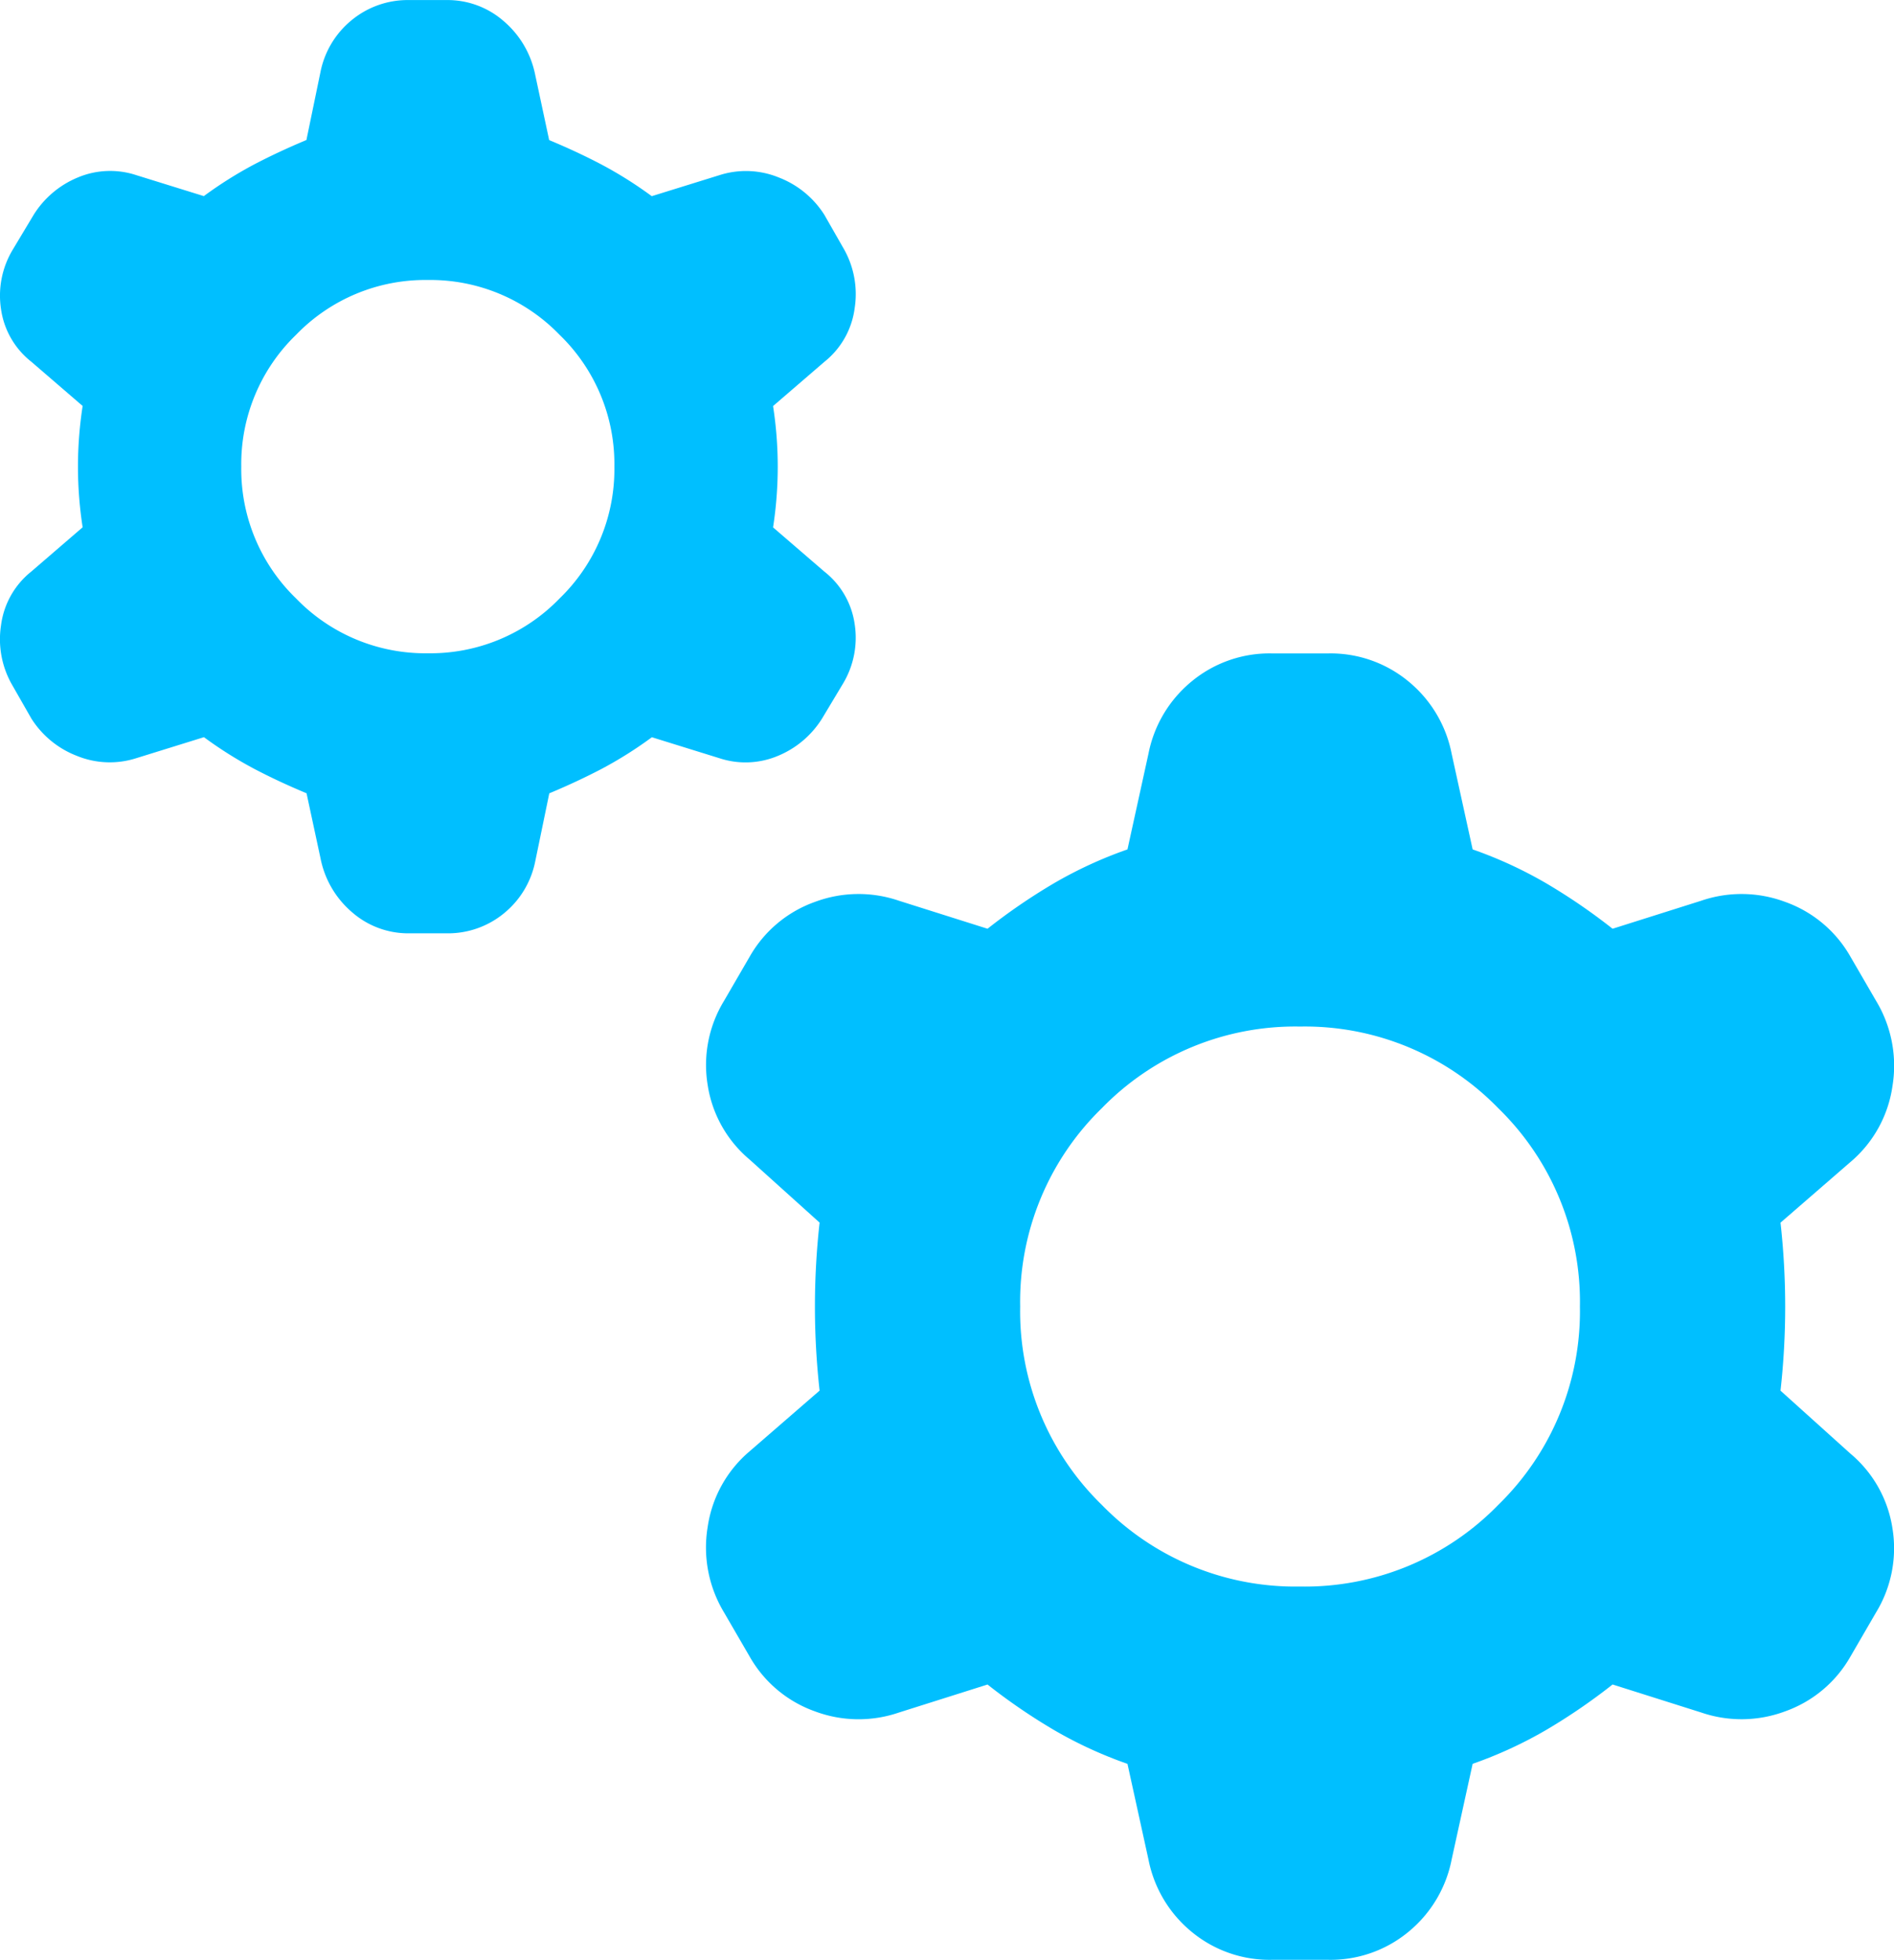 <svg xmlns="http://www.w3.org/2000/svg" width="60" height="62.059" viewBox="0 0 60 62.059">
  <path id="manufacturing_24dp_E3E3E3_FILL0_wght400_GRAD0_opsz24" d="M100.267-854.881q-.887-.369-1.662-.776a12.85,12.85,0,0,1-1.588-1l-2.143.665a2.753,2.753,0,0,1-1.884-.074,2.966,2.966,0,0,1-1.441-1.182l-.591-1.034a2.9,2.9,0,0,1-.369-1.921,2.6,2.6,0,0,1,.96-1.7l1.625-1.4a12.614,12.614,0,0,1-.148-1.921,12.614,12.614,0,0,1,.148-1.921l-1.625-1.4a2.576,2.576,0,0,1-.96-1.662,2.819,2.819,0,0,1,.369-1.884l.665-1.108a2.989,2.989,0,0,1,1.4-1.182,2.642,2.642,0,0,1,1.847-.074l2.143.665a12.85,12.85,0,0,1,1.588-1q.776-.406,1.662-.776l.443-2.142a2.832,2.832,0,0,1,1-1.662,2.792,2.792,0,0,1,1.81-.628H104.7a2.7,2.7,0,0,1,1.81.665,3,3,0,0,1,1,1.7l.443,2.069q.887.369,1.662.776a12.848,12.848,0,0,1,1.588,1l2.143-.665a2.752,2.752,0,0,1,1.884.074,2.966,2.966,0,0,1,1.441,1.182l.591,1.034a2.9,2.9,0,0,1,.369,1.921,2.6,2.6,0,0,1-.96,1.7l-1.625,1.4a12.615,12.615,0,0,1,.148,1.921,12.615,12.615,0,0,1-.148,1.921l1.625,1.4a2.576,2.576,0,0,1,.96,1.662,2.819,2.819,0,0,1-.369,1.884l-.665,1.108a2.989,2.989,0,0,1-1.4,1.182,2.644,2.644,0,0,1-1.847.074l-2.143-.665a12.848,12.848,0,0,1-1.588,1q-.776.406-1.662.776l-.443,2.143a2.831,2.831,0,0,1-1,1.662,2.791,2.791,0,0,1-1.81.628h-1.182a2.7,2.7,0,0,1-1.81-.665,3,3,0,0,1-1-1.7Zm3.842-4.433a5.691,5.691,0,0,0,4.174-1.736,5.691,5.691,0,0,0,1.736-4.174,5.691,5.691,0,0,0-1.736-4.174,5.691,5.691,0,0,0-4.174-1.736,5.691,5.691,0,0,0-4.174,1.736,5.691,5.691,0,0,0-1.736,4.174,5.691,5.691,0,0,0,1.736,4.174A5.691,5.691,0,0,0,104.108-859.314Zm22.164,35.167a13.428,13.428,0,0,1-2.327-1.071,18.792,18.792,0,0,1-2.106-1.441l-2.807.887a3.947,3.947,0,0,1-2.66-.037,3.865,3.865,0,0,1-2.069-1.736l-.813-1.4a3.976,3.976,0,0,1-.517-2.7,3.863,3.863,0,0,1,1.33-2.4l2.216-1.921a24.065,24.065,0,0,1-.148-2.66,24.069,24.069,0,0,1,.148-2.66l-2.216-1.995a3.839,3.839,0,0,1-1.33-2.364,3.9,3.9,0,0,1,.517-2.66l.813-1.4a3.865,3.865,0,0,1,2.069-1.736,3.947,3.947,0,0,1,2.66-.037l2.807.887a18.792,18.792,0,0,1,2.106-1.441,13.428,13.428,0,0,1,2.327-1.071l.665-3.029a3.936,3.936,0,0,1,1.367-2.29,3.871,3.871,0,0,1,2.549-.887h1.773a3.871,3.871,0,0,1,2.549.887,3.935,3.935,0,0,1,1.367,2.29l.665,3.029a13.426,13.426,0,0,1,2.327,1.071,18.79,18.79,0,0,1,2.106,1.441l2.807-.887a3.947,3.947,0,0,1,2.66.037,3.865,3.865,0,0,1,2.069,1.736l.813,1.4a3.976,3.976,0,0,1,.517,2.7,3.861,3.861,0,0,1-1.33,2.4l-2.216,1.921a24.069,24.069,0,0,1,.148,2.66,24.065,24.065,0,0,1-.148,2.66l2.216,1.995a3.839,3.839,0,0,1,1.33,2.364,3.9,3.9,0,0,1-.517,2.659l-.813,1.4a3.865,3.865,0,0,1-2.069,1.736,3.947,3.947,0,0,1-2.66.037l-2.807-.887a18.79,18.79,0,0,1-2.106,1.441,13.426,13.426,0,0,1-2.327,1.071l-.665,3.029a3.936,3.936,0,0,1-1.367,2.29,3.871,3.871,0,0,1-2.549.887h-1.773a3.871,3.871,0,0,1-2.549-.887,3.936,3.936,0,0,1-1.367-2.29Zm5.467-5.615a8.55,8.55,0,0,0,6.28-2.586,8.549,8.549,0,0,0,2.586-6.28,8.549,8.549,0,0,0-2.586-6.28,8.549,8.549,0,0,0-6.28-2.586,8.549,8.549,0,0,0-6.28,2.586,8.549,8.549,0,0,0-2.586,6.28,8.549,8.549,0,0,0,2.586,6.28A8.55,8.55,0,0,0,131.739-829.762Z" transform="translate(-90.556 880)" fill="#00bfff"/>
</svg>
